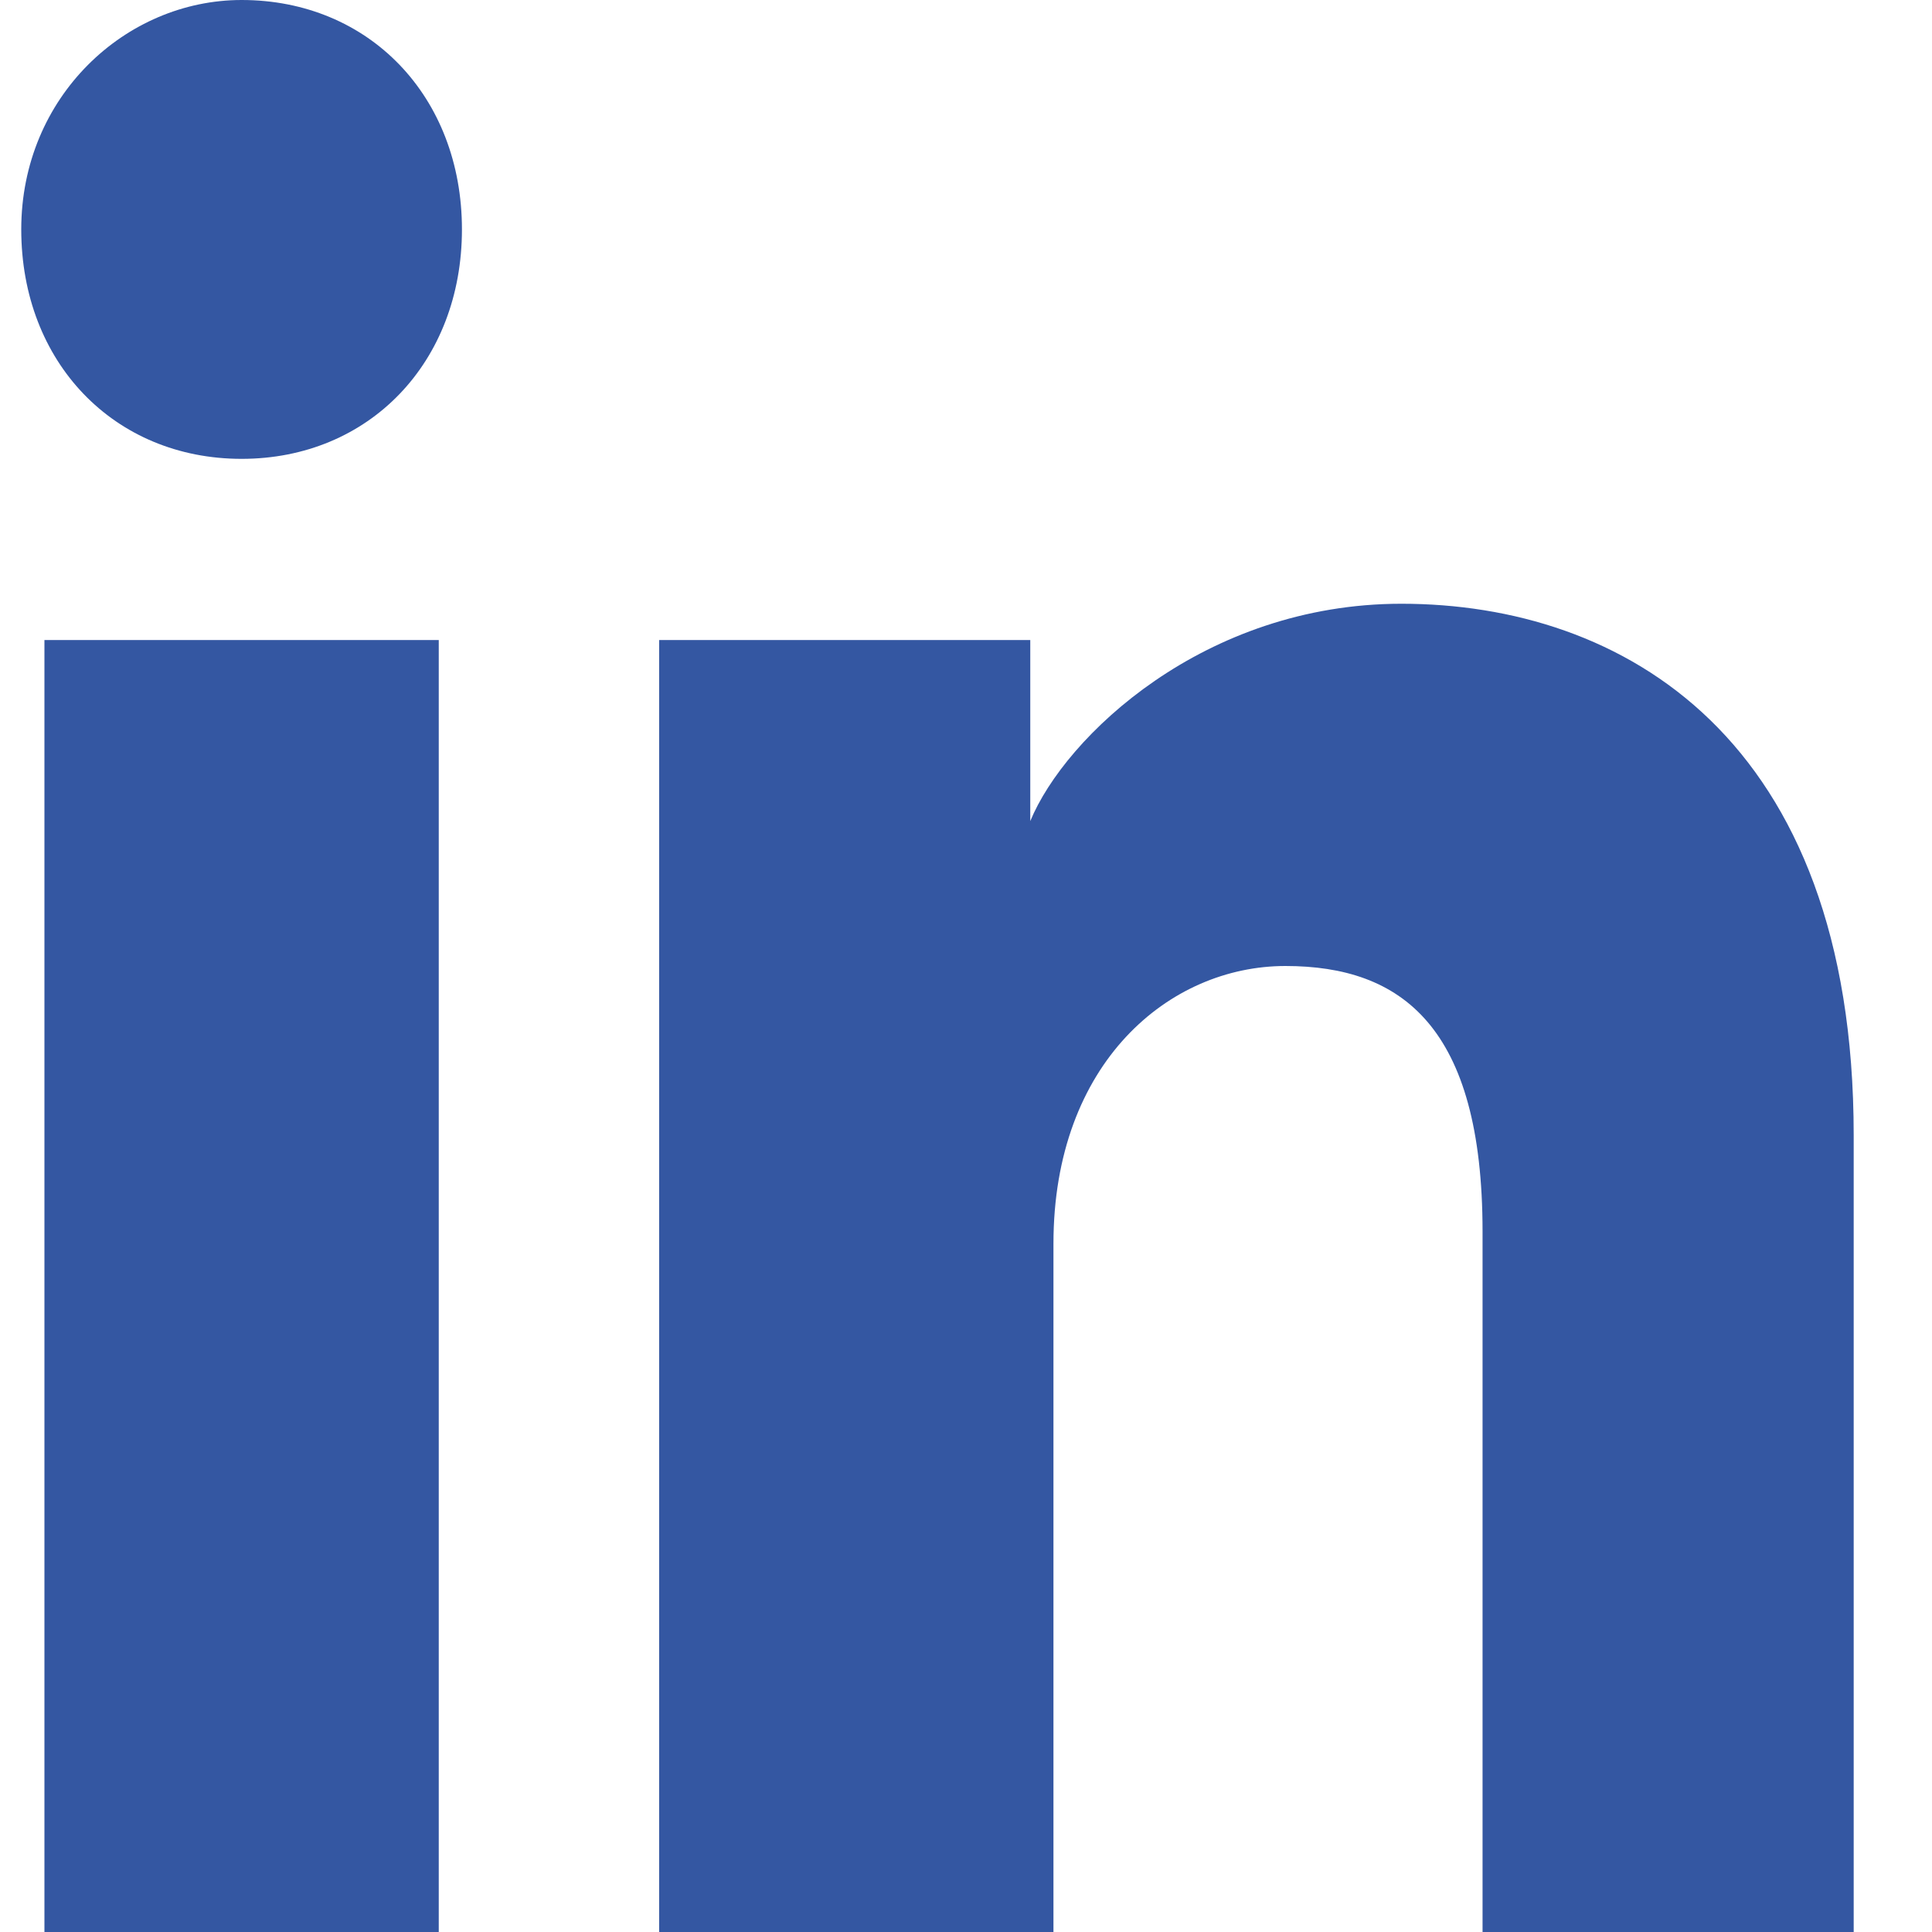 <svg width="30" height="30" viewBox="0 0 30 30" fill="none" xmlns="http://www.w3.org/2000/svg">
<path d="M6.813 30H0.69V9.938H6.813V30ZM3.752 7.125C1.771 7.125 0.33 5.625 0.33 3.562C0.33 1.5 1.951 0 3.752 0C5.733 0 7.173 1.5 7.173 3.562C7.173 5.625 5.733 7.125 3.752 7.125ZM29.144 30H23.021V19.125C23.021 15.938 21.761 15 19.96 15C18.159 15 16.358 16.5 16.358 19.312V30H10.235V9.938H15.998V12.75C16.538 11.438 18.699 9.375 21.761 9.375C25.182 9.375 28.784 11.438 28.784 17.625V30H29.144Z" fill="#3457A2"/>
</svg>

